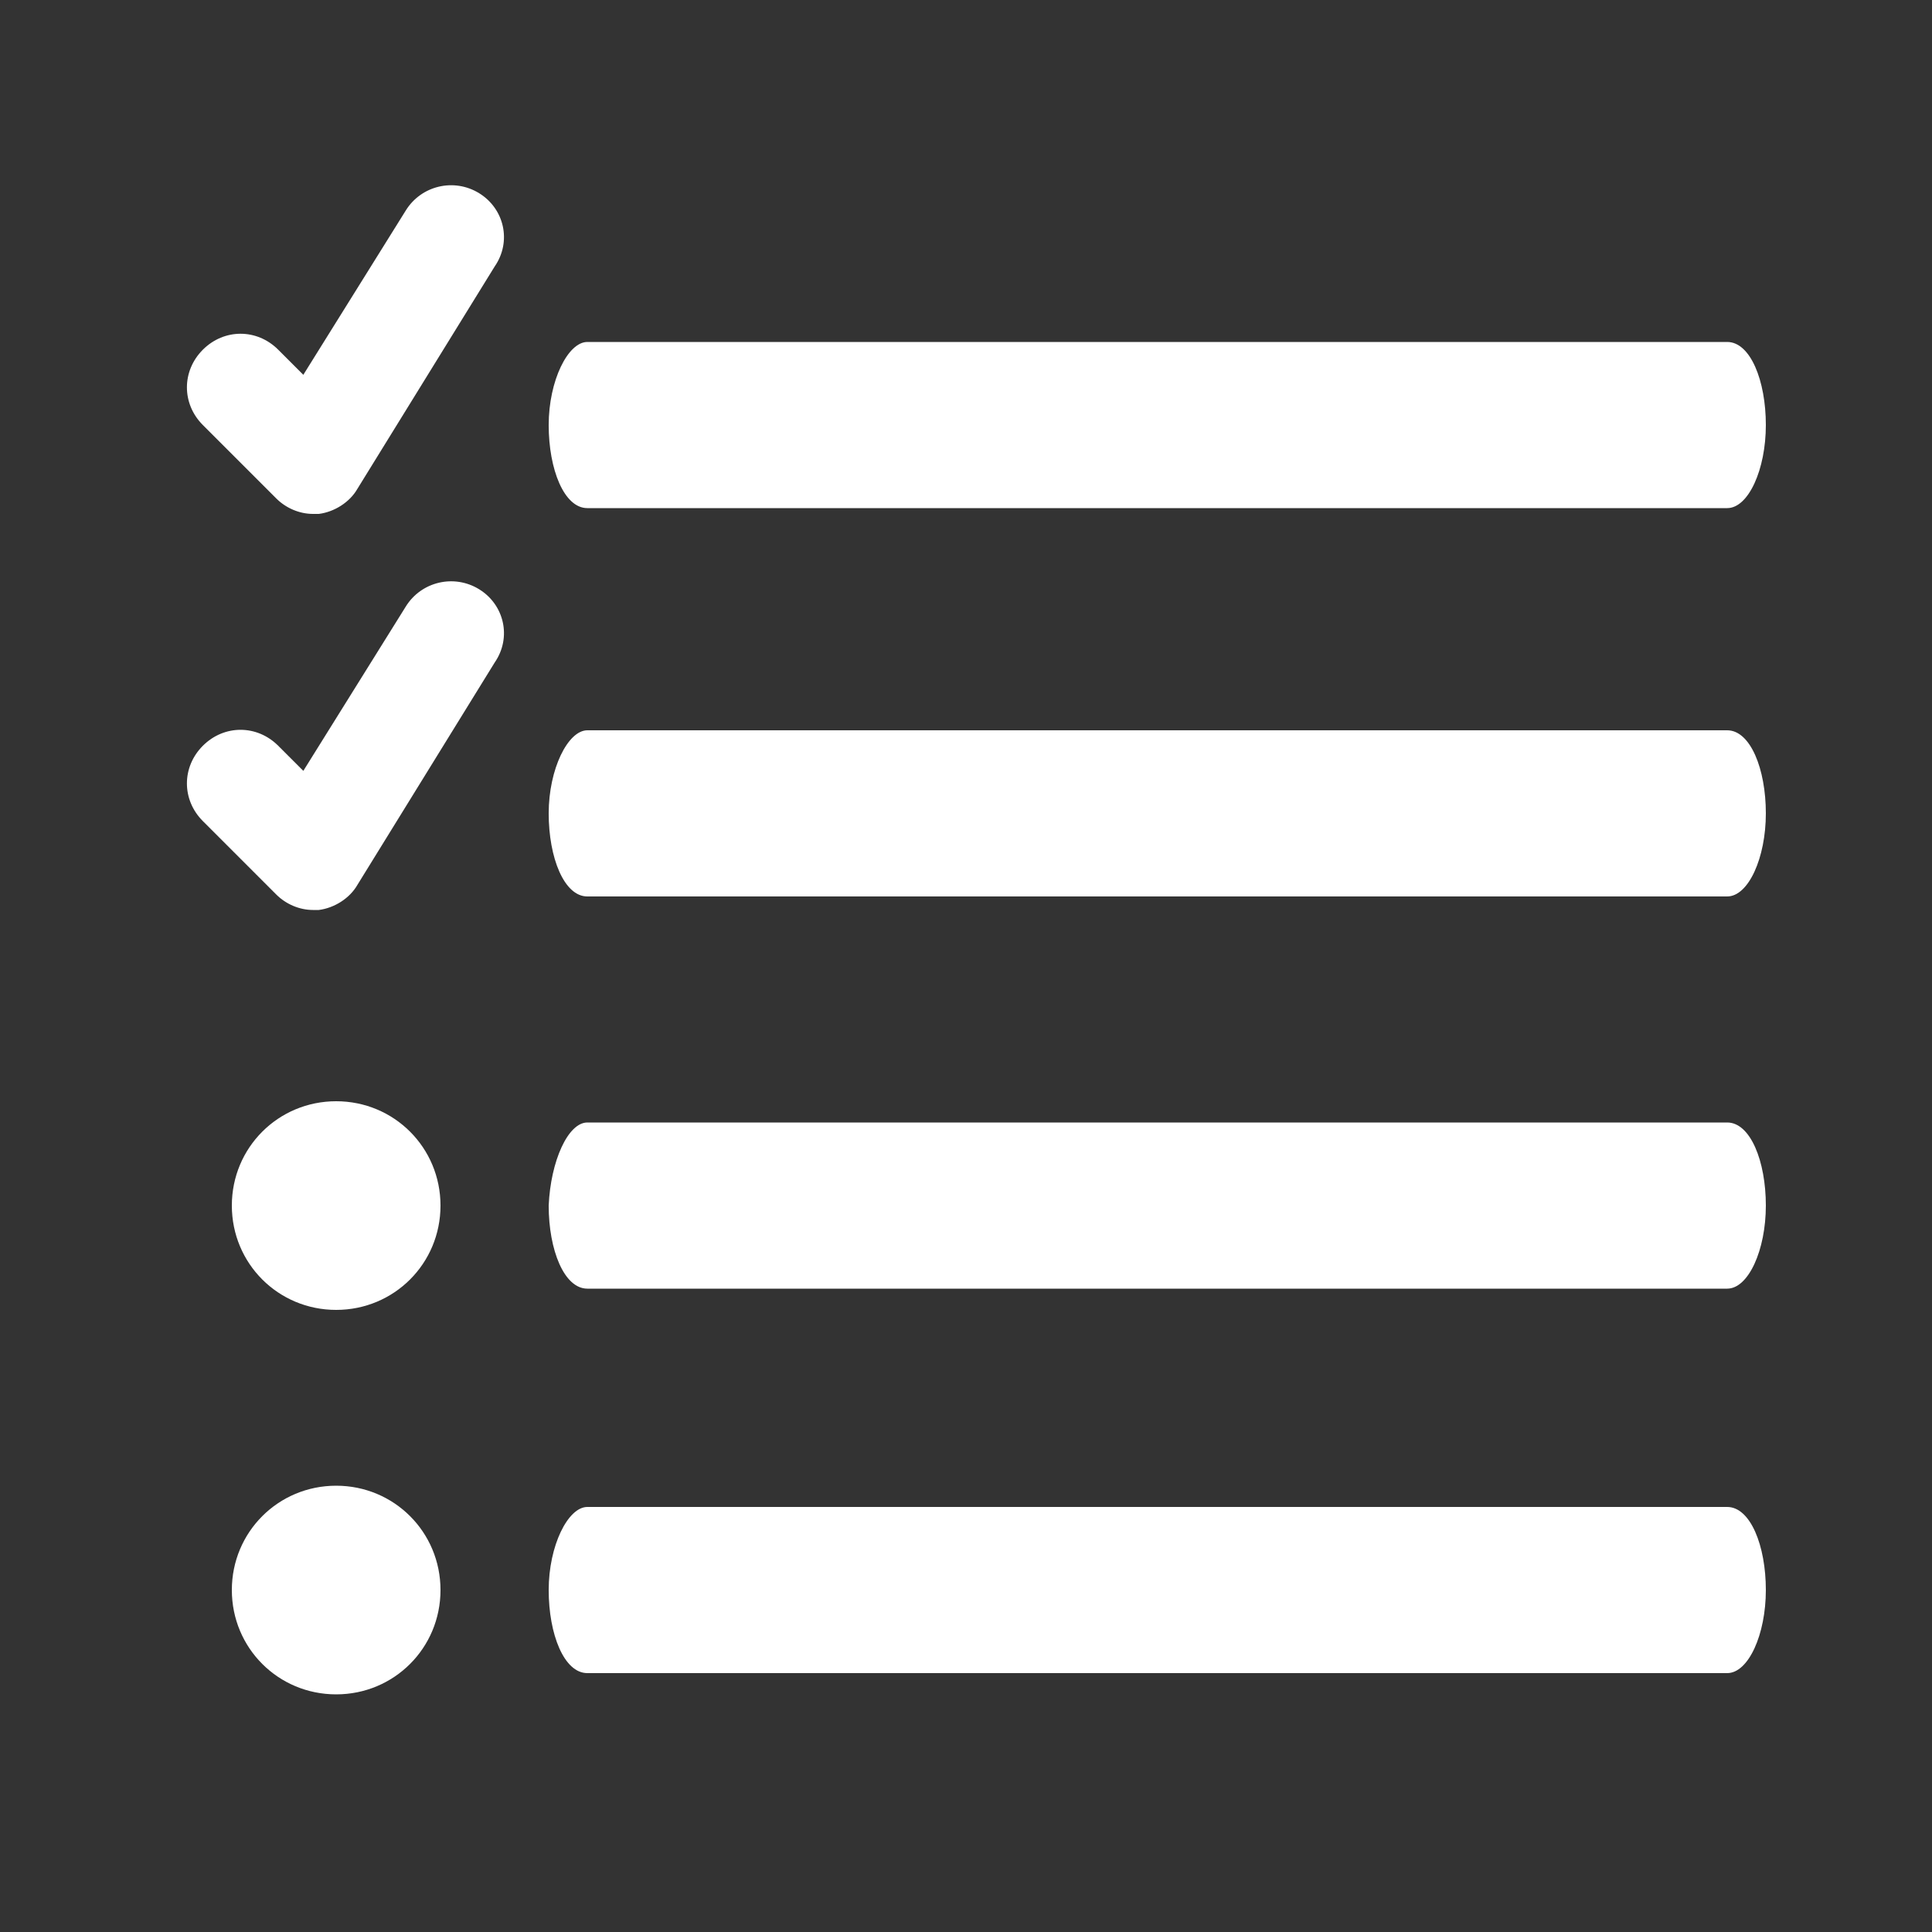 <?xml version="1.0" encoding="utf-8"?>
<!-- Generator: Adobe Illustrator 25.4.1, SVG Export Plug-In . SVG Version: 6.00 Build 0)  -->
<svg version="1.1" id="Layer_1" xmlns="http://www.w3.org/2000/svg" xmlns:xlink="http://www.w3.org/1999/xlink" x="0px" y="0px"
	 viewBox="0 0 100 100" style="enable-background:new 0 0 100 100;" xml:space="preserve">
<rect x="0" y="0" width="100" height="100" fill="#333333" stroke="none"/>
<style type="text/css">
	.st0{fill:#FFFFFF;}
</style>
<path class="st0" d="M22.8,82.3c0,3-2.4,5.4-5.4,5.4S12,85.3,12,82.3s2.4-5.4,5.4-5.4S22.8,79.3,22.8,82.3z M89.4,78h-59
	c-1,0-2,2-2,4.3s0.8,4.3,2,4.3h59c1.1,0,2-2,2-4.3S90.6,78,89.4,78z M17.4,57c-3,0-5.4,2.4-5.4,5.4s2.4,5.4,5.4,5.4s5.4-2.4,5.4-5.4
	S20.4,57,17.4,57z M89.4,58.1h-59c-1,0-1.9,2-2,4.3c0,2.3,0.8,4.3,2,4.3h59c1.1,0,2-2,2-4.3S90.6,58.1,89.4,58.1z M89.4,37.8h-59
	c-1,0-2,2-2,4.3s0.8,4.3,2,4.3h59c1.1,0,2-2,2-4.3S90.6,37.8,89.4,37.8z M24.8,30.5c-1.3-0.8-3-0.4-3.8,0.9l-5.3,8.5l-1.3-1.3
	c-1.1-1.1-2.8-1.1-3.9,0s-1.1,2.8,0,3.9l3.8,3.8c0.5,0.5,1.2,0.8,1.9,0.8c0.1,0,0.2,0,0.3,0c0.8-0.1,1.6-0.6,2-1.3l7.1-11.5
	C26.5,33,26.1,31.3,24.8,30.5z M30.4,26.3h59c1.1,0,2-2,2-4.3s-0.8-4.3-2-4.3h-59c-1,0-2,2-2,4.3S29.2,26.3,30.4,26.3z M24.8,10
	c-1.3-0.8-3-0.4-3.8,0.9l-5.3,8.5l-1.3-1.3c-1.1-1.1-2.8-1.1-3.9,0s-1.1,2.8,0,3.9l3.8,3.8c0.5,0.5,1.2,0.8,1.9,0.8
	c0.1,0,0.2,0,0.3,0c0.8-0.1,1.6-0.6,2-1.3l7.1-11.5C26.5,12.5,26.1,10.8,24.8,10z"/>
</svg>
